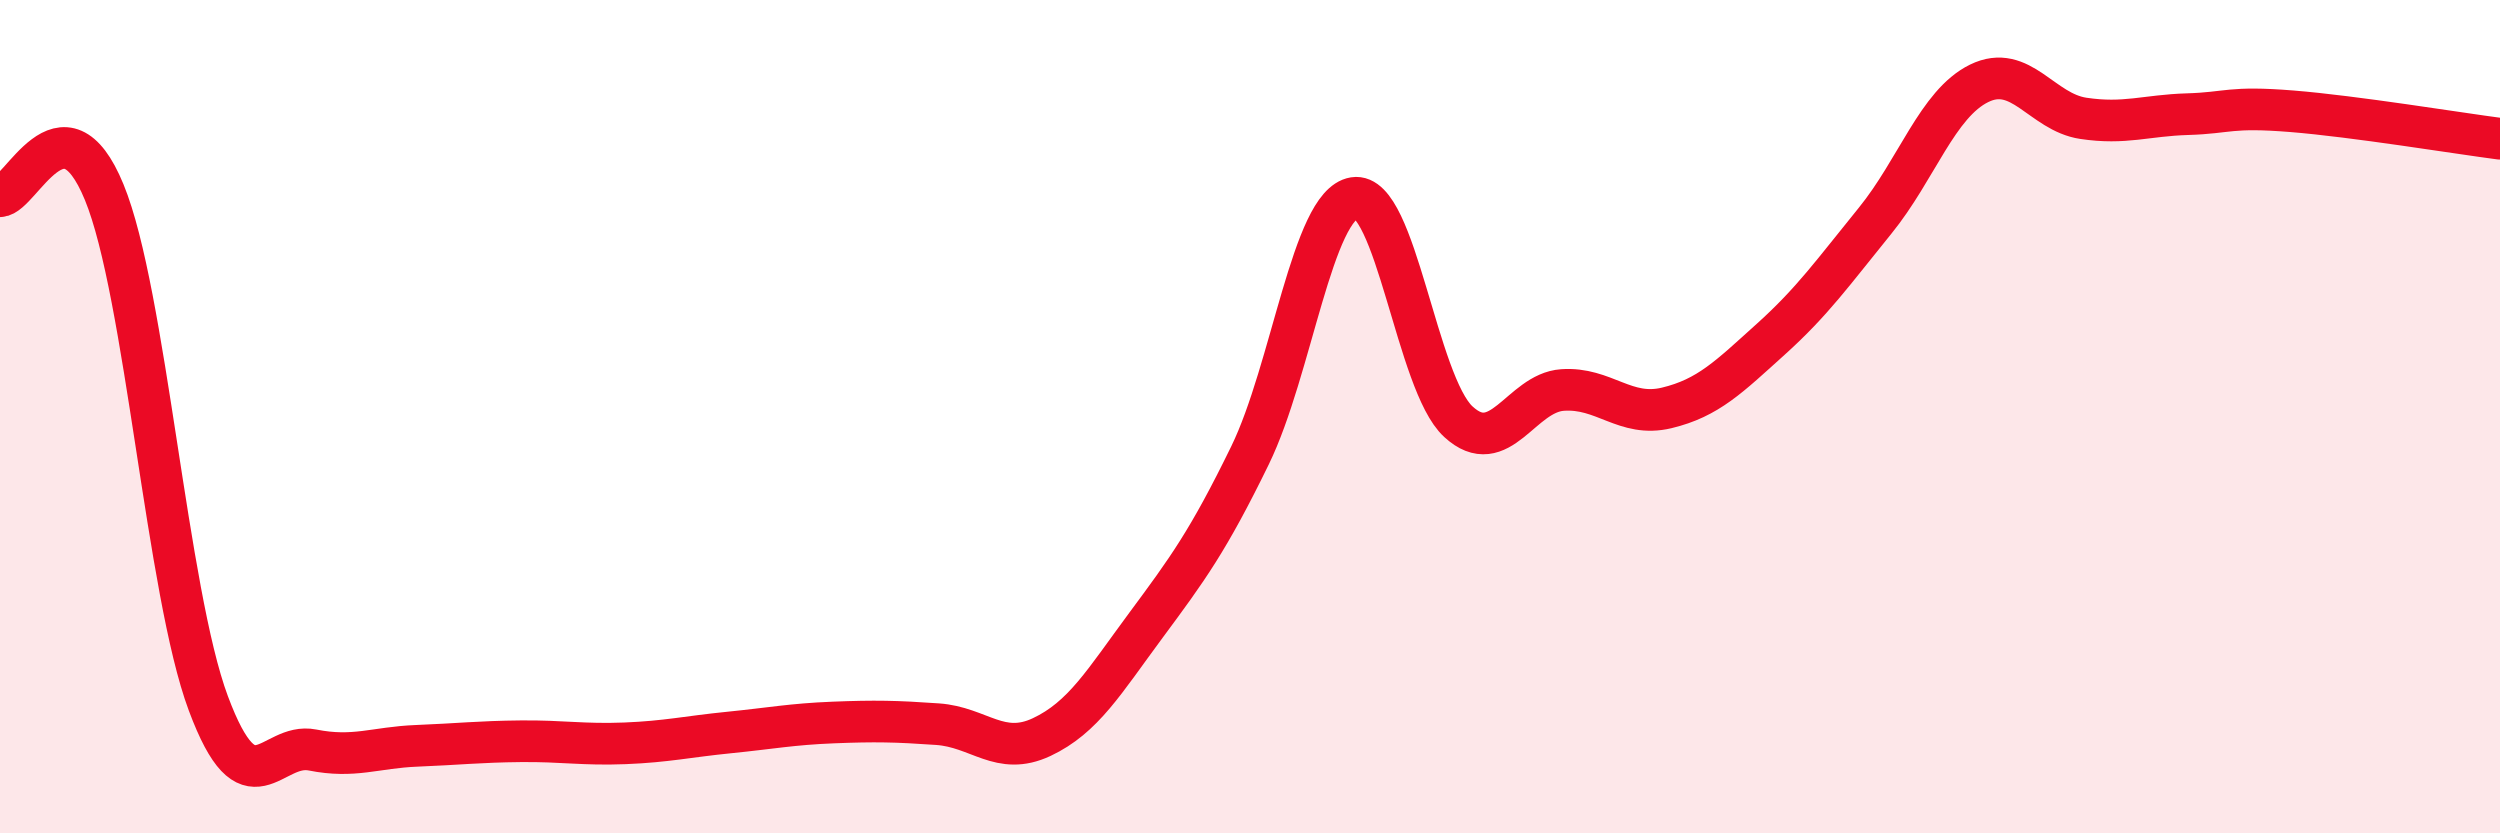 
    <svg width="60" height="20" viewBox="0 0 60 20" xmlns="http://www.w3.org/2000/svg">
      <path
        d="M 0,4.71 C 0.5,4.69 1.5,2.18 2.5,4.61 C 3.5,7.04 4,14.2 5,16.88 C 6,19.56 6.5,17.8 7.5,18 C 8.5,18.2 9,17.94 10,17.9 C 11,17.86 11.5,17.8 12.5,17.79 C 13.5,17.78 14,17.88 15,17.84 C 16,17.8 16.5,17.68 17.5,17.58 C 18.5,17.48 19,17.38 20,17.34 C 21,17.3 21.5,17.31 22.5,17.38 C 23.5,17.45 24,18.16 25,17.69 C 26,17.22 26.5,16.36 27.5,15.01 C 28.5,13.66 29,12.98 30,10.93 C 31,8.88 31.5,4.91 32.5,4.75 C 33.5,4.59 34,9.2 35,10.12 C 36,11.04 36.5,9.43 37.5,9.36 C 38.5,9.29 39,10.03 40,9.79 C 41,9.55 41.5,9.04 42.5,8.14 C 43.5,7.24 44,6.53 45,5.3 C 46,4.07 46.5,2.49 47.5,2 C 48.5,1.51 49,2.69 50,2.84 C 51,2.99 51.5,2.77 52.5,2.74 C 53.5,2.71 53.5,2.55 55,2.67 C 56.5,2.79 59,3.2 60,3.33L60 20L0 20Z"
        fill="#EB0A25"
        opacity="0.1"
        stroke-linecap="round"
        stroke-linejoin="round"
      />
      <path
        d="M 0,4.71 C 0.5,4.69 1.5,2.18 2.5,4.61 C 3.5,7.04 4,14.2 5,16.88 C 6,19.56 6.5,17.8 7.5,18 C 8.5,18.2 9,17.94 10,17.9 C 11,17.86 11.5,17.8 12.5,17.79 C 13.5,17.78 14,17.88 15,17.84 C 16,17.8 16.5,17.68 17.5,17.58 C 18.5,17.48 19,17.38 20,17.34 C 21,17.3 21.5,17.31 22.5,17.38 C 23.5,17.45 24,18.16 25,17.69 C 26,17.22 26.5,16.36 27.5,15.01 C 28.5,13.66 29,12.98 30,10.93 C 31,8.88 31.5,4.91 32.5,4.75 C 33.5,4.59 34,9.2 35,10.12 C 36,11.04 36.5,9.43 37.5,9.36 C 38.5,9.29 39,10.03 40,9.79 C 41,9.55 41.5,9.04 42.5,8.14 C 43.5,7.24 44,6.53 45,5.3 C 46,4.07 46.5,2.49 47.5,2 C 48.5,1.51 49,2.69 50,2.84 C 51,2.99 51.5,2.77 52.5,2.74 C 53.5,2.71 53.5,2.55 55,2.67 C 56.5,2.79 59,3.2 60,3.33"
        stroke="#EB0A25"
        stroke-width="1"
        fill="none"
        stroke-linecap="round"
        stroke-linejoin="round"
      />
    </svg>
  
